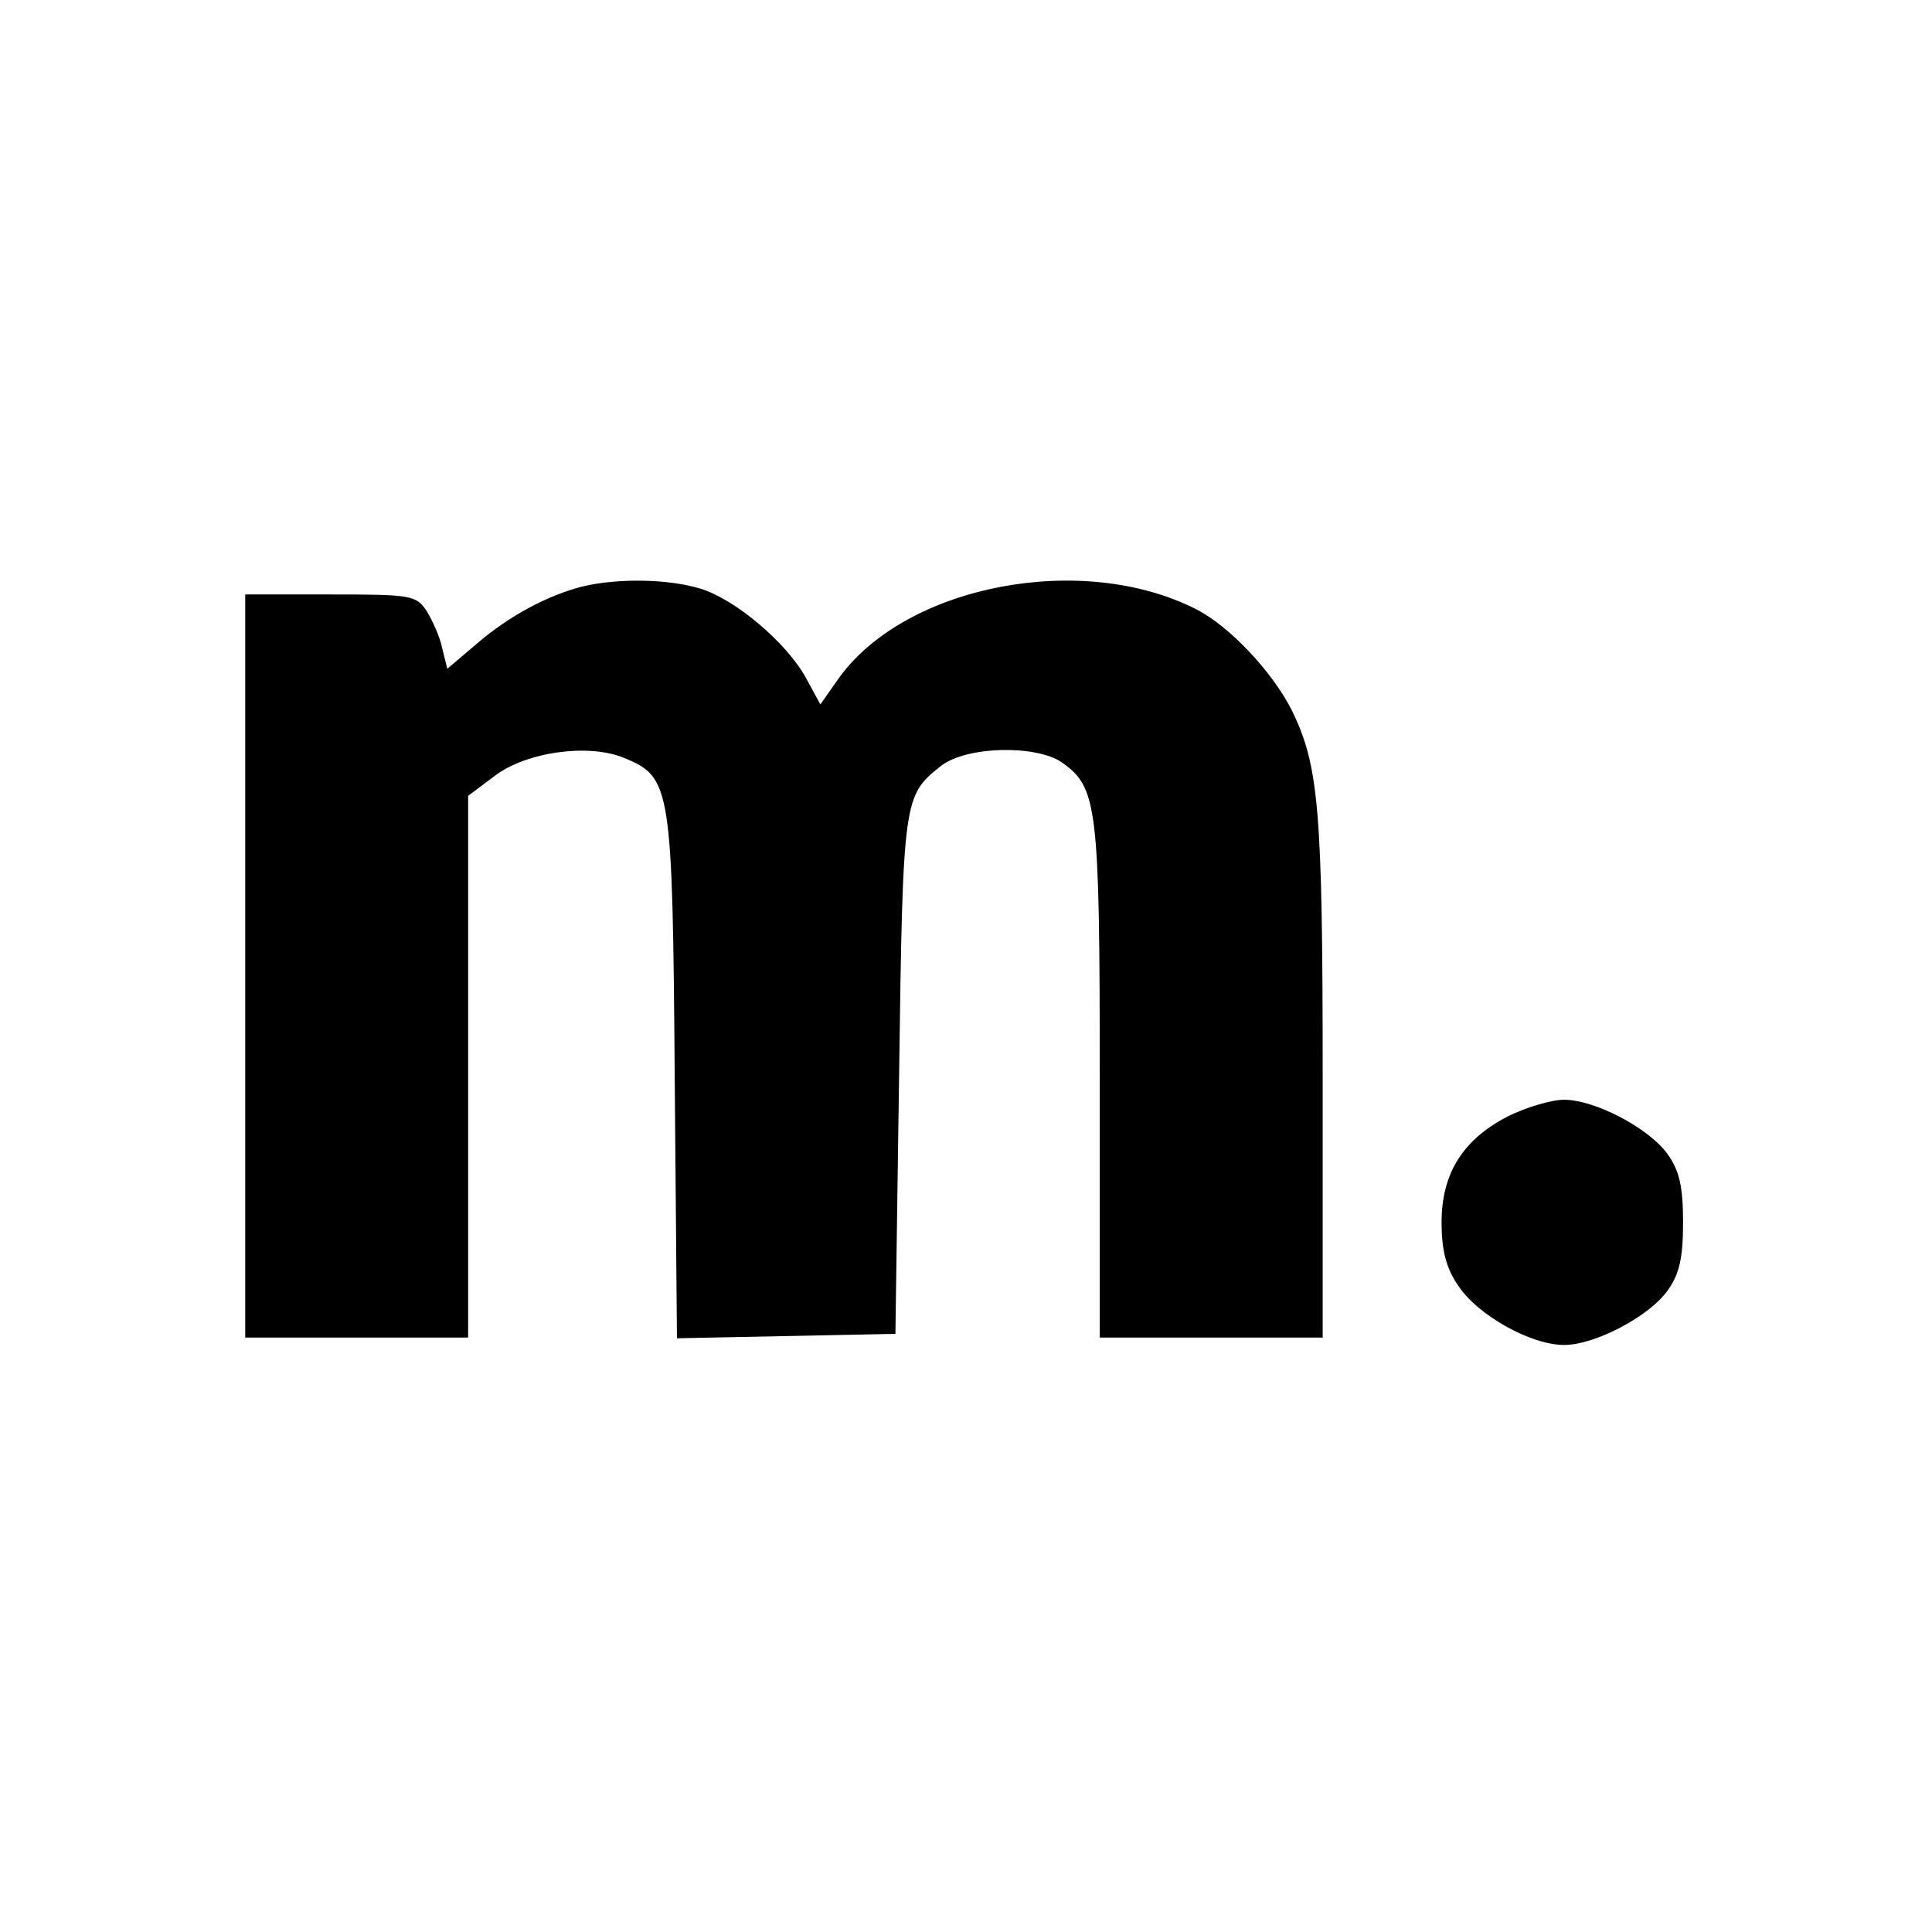 <?xml version="1.0" standalone="no"?>
<!DOCTYPE svg PUBLIC "-//W3C//DTD SVG 20010904//EN"
 "http://www.w3.org/TR/2001/REC-SVG-20010904/DTD/svg10.dtd">
<svg version="1.0" xmlns="http://www.w3.org/2000/svg"
 width="260pt" height="260pt" viewBox="0 0 260 260"
 preserveAspectRatio="xMidYMid meet">
<g transform="translate(0,260) scale(0.1,-0.1)"
fill="#000000" stroke="none">
<path d="M785 1811 c-48 -12 -100 -40 -143 -77 l-40 -34 -7 28 c-3 15 -13 37
-21 50 -14 21 -21 22 -129 22 l-115 0 0 -500 0 -500 150 0 150 0 0 364 0 365
36 27 c42 32 126 44 174 24 63 -26 65 -38 68 -428 l3 -353 147 3 147 3 5 350
c5 372 6 374 56 414 34 27 128 29 163 5 48 -34 51 -58 51 -429 l0 -345 150 0
150 0 0 350 c0 361 -5 420 -42 495 -26 51 -83 112 -128 135 -153 78 -389 33
-480 -91 l-26 -37 -19 35 c-26 48 -96 107 -143 121 -43 13 -110 14 -157 3z"/>
<path d="M2030 1098 c-61 -31 -90 -77 -90 -143 0 -37 6 -62 23 -86 26 -39 97
-79 142 -79 41 0 114 38 139 73 16 22 21 44 21 92 0 48 -5 70 -21 92 -25 35
-98 73 -139 73 -17 0 -51 -10 -75 -22z"/>
</g>
</svg>
